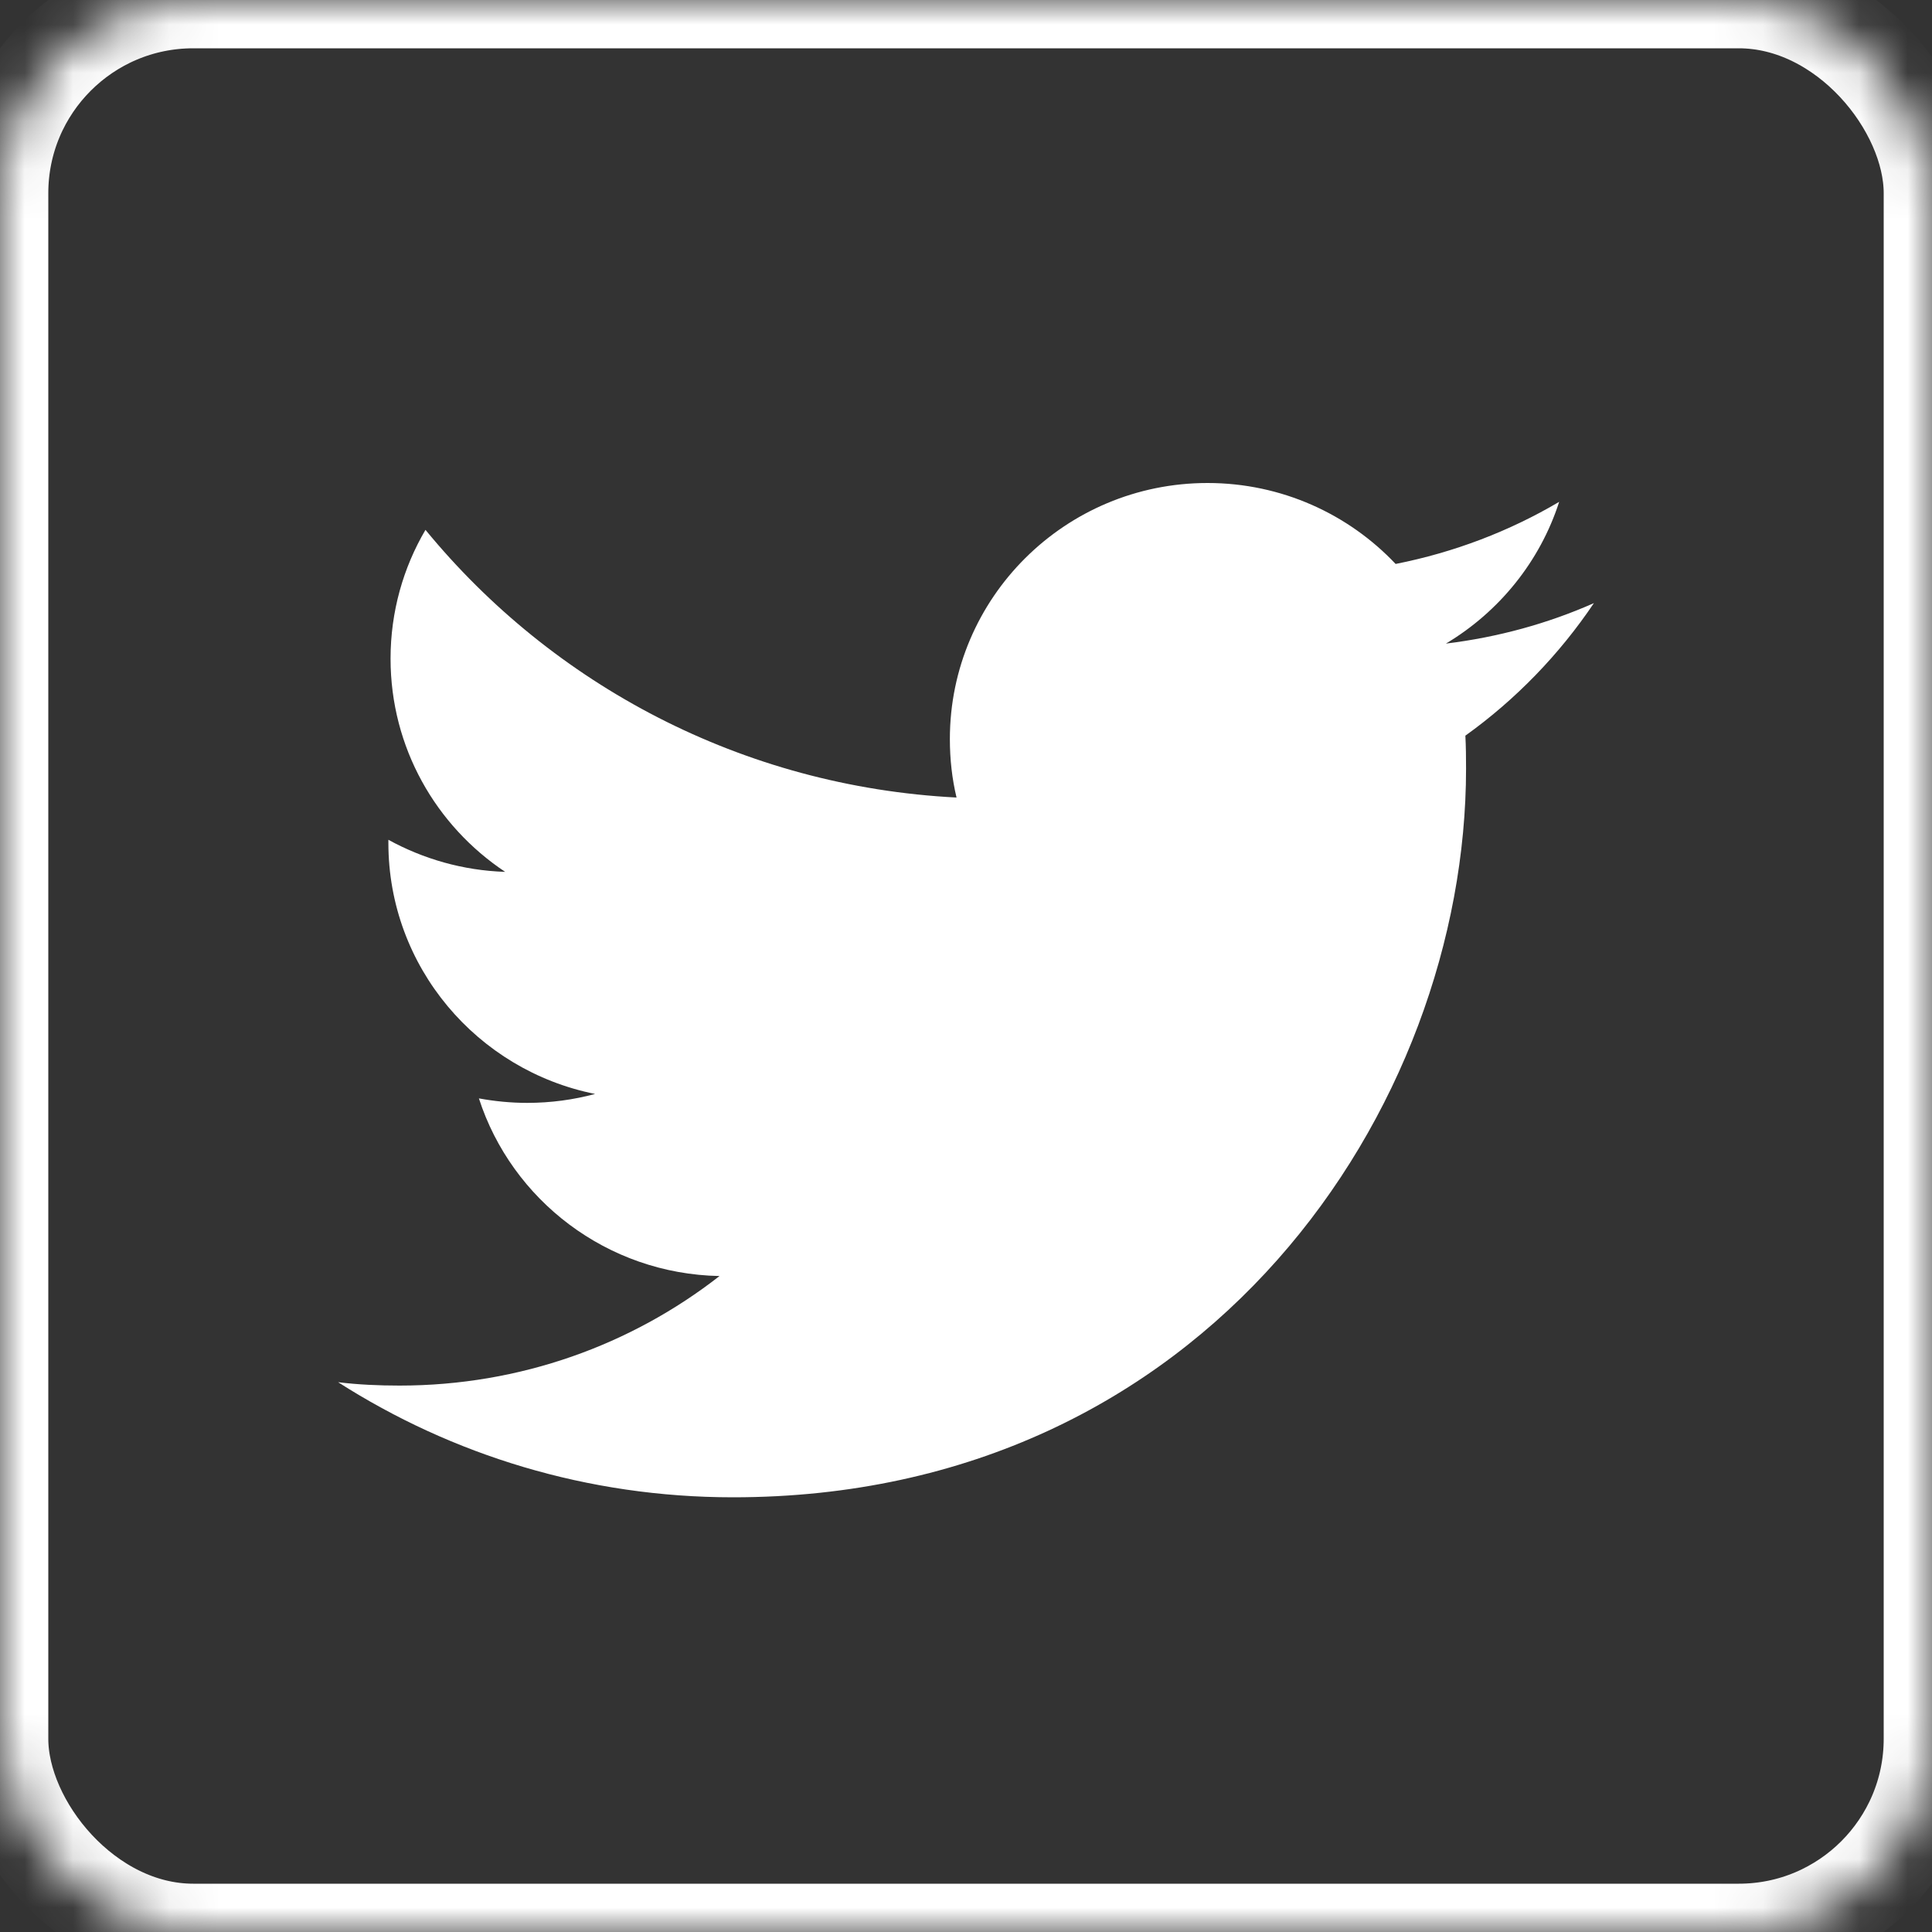 <?xml version="1.0" encoding="UTF-8"?>
<svg width="40px" height="40px" viewBox="0 0 40 40" version="1.1" xmlns="http://www.w3.org/2000/svg" xmlns:xlink="http://www.w3.org/1999/xlink">
    <rect x="0" y="0" width="40" height="40" fill="#333333" stroke="none"/>
    <!-- Generator: Sketch 42 (36781) - http://www.bohemiancoding.com/sketch -->
    <title>Group 3</title>
    <desc>Created with Sketch.</desc>
    <defs>
        <rect id="path-1" x="0" y="0" width="40" height="40" rx="4"></rect>
        <mask id="mask-2" maskContentUnits="userSpaceOnUse" maskUnits="objectBoundingBox" x="0" y="0" width="40" height="40" fill="white">
            <use xlink:href="#path-1"></use>
        </mask>
    </defs>
    <g id="Symbols" stroke="none" stroke-width="1" fill="none" fill-rule="evenodd">
        <g id="Footer" transform="translate(-792, -90)">
            <g id="Social">
                <g transform="translate(732, 90)">
                    <g id="Group-3" transform="translate(60, 0)">
                        <use id="Rectangle-15" stroke="#FFFFFF" mask="url(#mask-2)" stroke-width="2" xlink:href="#path-1"></use>
                        <path d="M30.339,15.231 C30.351,15.461 30.353,15.691 30.353,15.915 C30.353,22.924 24.99,31 15.177,31 C12.163,31 9.359,30.125 7,28.617 C7.415,28.668 7.841,28.687 8.272,28.687 C10.772,28.687 13.072,27.843 14.897,26.419 C12.564,26.374 10.595,24.844 9.915,22.741 C10.239,22.8 10.572,22.834 10.916,22.834 C11.402,22.834 11.876,22.769 12.321,22.649 C9.881,22.161 8.041,20.019 8.041,17.451 L8.041,17.387 C8.761,17.782 9.584,18.023 10.459,18.051 C9.026,17.098 8.086,15.478 8.086,13.636 C8.086,12.666 8.349,11.752 8.809,10.97 C11.441,14.177 15.369,16.285 19.804,16.512 C19.711,16.123 19.666,15.719 19.666,15.301 C19.666,12.377 22.053,10 25.001,10 C26.533,10 27.921,10.645 28.895,11.676 C30.111,11.435 31.251,10.998 32.281,10.39 C31.883,11.626 31.039,12.666 29.936,13.325 C31.016,13.193 32.044,12.91 33,12.487 C32.286,13.549 31.38,14.485 30.339,15.231 L30.339,15.231 Z" id="Path" fill="#FFFFFF"></path>
                    </g>
                </g>
            </g>
        </g>
    </g>
</svg>